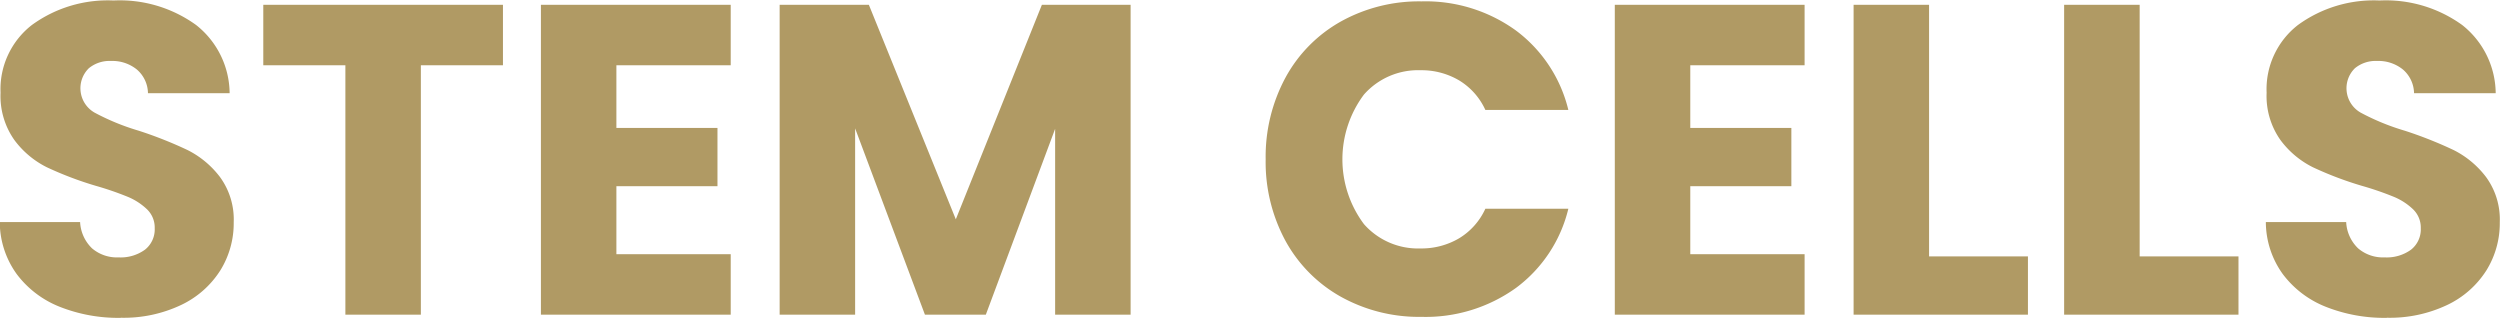 <svg xmlns="http://www.w3.org/2000/svg" width="90.624" height="11.531" viewBox="0 0 90.624 11.531">
  <defs>
    <style>
      .cls-1 {
        fill: #b09a64;
        fill-rule: evenodd;
      }
    </style>
  </defs>
  <path id="Stem_Cells" data-name="Stem Cells" class="cls-1" d="M894.314,522.112a4.852,4.852,0,0,0,2.192-.464,3.409,3.409,0,0,0,1.416-1.248,3.238,3.238,0,0,0,.488-1.744,2.611,2.611,0,0,0-.5-1.648,3.368,3.368,0,0,0-1.176-.976,14.741,14.741,0,0,0-1.768-.7,8.393,8.393,0,0,1-1.6-.656,1.016,1.016,0,0,1-.208-1.608,1.177,1.177,0,0,1,.8-0.264,1.409,1.409,0,0,1,.944.312,1.157,1.157,0,0,1,.4.856h2.96a3.179,3.179,0,0,0-1.216-2.472,4.722,4.722,0,0,0-2.992-.888,4.667,4.667,0,0,0-2.96.888,2.945,2.945,0,0,0-1.136,2.456,2.761,2.761,0,0,0,.5,1.712,3.285,3.285,0,0,0,1.184.992,12.663,12.663,0,0,0,1.776.672,11.1,11.1,0,0,1,1.16.4,2.263,2.263,0,0,1,.688.448,0.917,0.917,0,0,1,.28.688,0.936,0.936,0,0,1-.352.776,1.5,1.5,0,0,1-.96.28,1.386,1.386,0,0,1-.96-0.328,1.417,1.417,0,0,1-.432-0.952H889.93a3.236,3.236,0,0,0,.616,1.888,3.6,3.6,0,0,0,1.56,1.184,5.774,5.774,0,0,0,2.208.4h0Zm5.168-11.344v2.192h2.976V522h2.736v-9.04h2.976v-2.192h-8.688Zm16.944,2.192v-2.192h-6.88V522h6.88v-2.192h-4.144v-2.464h3.664v-2.112h-3.664V512.96h4.144Zm11.28-2.192-3.12,7.776-3.152-7.776H918.2V522h2.736v-6.752L923.466,522h2.208l2.512-6.736V522h2.736V510.768h-3.216Zm8.112,5.6a5.993,5.993,0,0,0,.72,2.96,5.156,5.156,0,0,0,2.008,2.024,5.834,5.834,0,0,0,2.92.728,5.614,5.614,0,0,0,3.424-1.048,5.037,5.037,0,0,0,1.9-2.872h-3.008a2.427,2.427,0,0,1-.952,1.072,2.68,2.68,0,0,1-1.4.368,2.612,2.612,0,0,1-2.048-.88,3.92,3.92,0,0,1,0-4.7,2.612,2.612,0,0,1,2.048-.88,2.68,2.68,0,0,1,1.4.368,2.427,2.427,0,0,1,.952,1.072h3.008a5.073,5.073,0,0,0-1.9-2.88,5.587,5.587,0,0,0-3.424-1.056,5.834,5.834,0,0,0-2.92.728,5.144,5.144,0,0,0-2.008,2.032,6.037,6.037,0,0,0-.72,2.968h0Zm19.536-3.408v-2.192h-6.88V522h6.88v-2.192H951.21v-2.464h3.664v-2.112H951.21V512.96h4.144Zm4.512-2.192H957.13V522h6.32v-2.112h-3.584v-9.12Zm7.632,0h-2.736V522h6.32v-2.112H967.5v-9.12Zm8.96,11.344a4.852,4.852,0,0,0,2.192-.464,3.409,3.409,0,0,0,1.416-1.248,3.238,3.238,0,0,0,.488-1.744,2.611,2.611,0,0,0-.5-1.648,3.368,3.368,0,0,0-1.176-.976,14.741,14.741,0,0,0-1.768-.7,8.393,8.393,0,0,1-1.6-.656,1.016,1.016,0,0,1-.208-1.608,1.177,1.177,0,0,1,.8-0.264,1.409,1.409,0,0,1,.944.312,1.157,1.157,0,0,1,.4.856h2.96a3.179,3.179,0,0,0-1.216-2.472,4.722,4.722,0,0,0-2.992-.888,4.667,4.667,0,0,0-2.96.888,2.945,2.945,0,0,0-1.136,2.456,2.761,2.761,0,0,0,.5,1.712,3.285,3.285,0,0,0,1.184.992,12.663,12.663,0,0,0,1.776.672,11.1,11.1,0,0,1,1.16.4,2.263,2.263,0,0,1,.688.448,0.917,0.917,0,0,1,.28.688,0.936,0.936,0,0,1-.352.776,1.5,1.5,0,0,1-.96.28,1.386,1.386,0,0,1-.96-0.328,1.417,1.417,0,0,1-.432-0.952h-2.912a3.236,3.236,0,0,0,.616,1.888,3.6,3.6,0,0,0,1.56,1.184,5.774,5.774,0,0,0,2.208.4h0Z" transform="translate(-889.938 -510.594)"/>
</svg>
